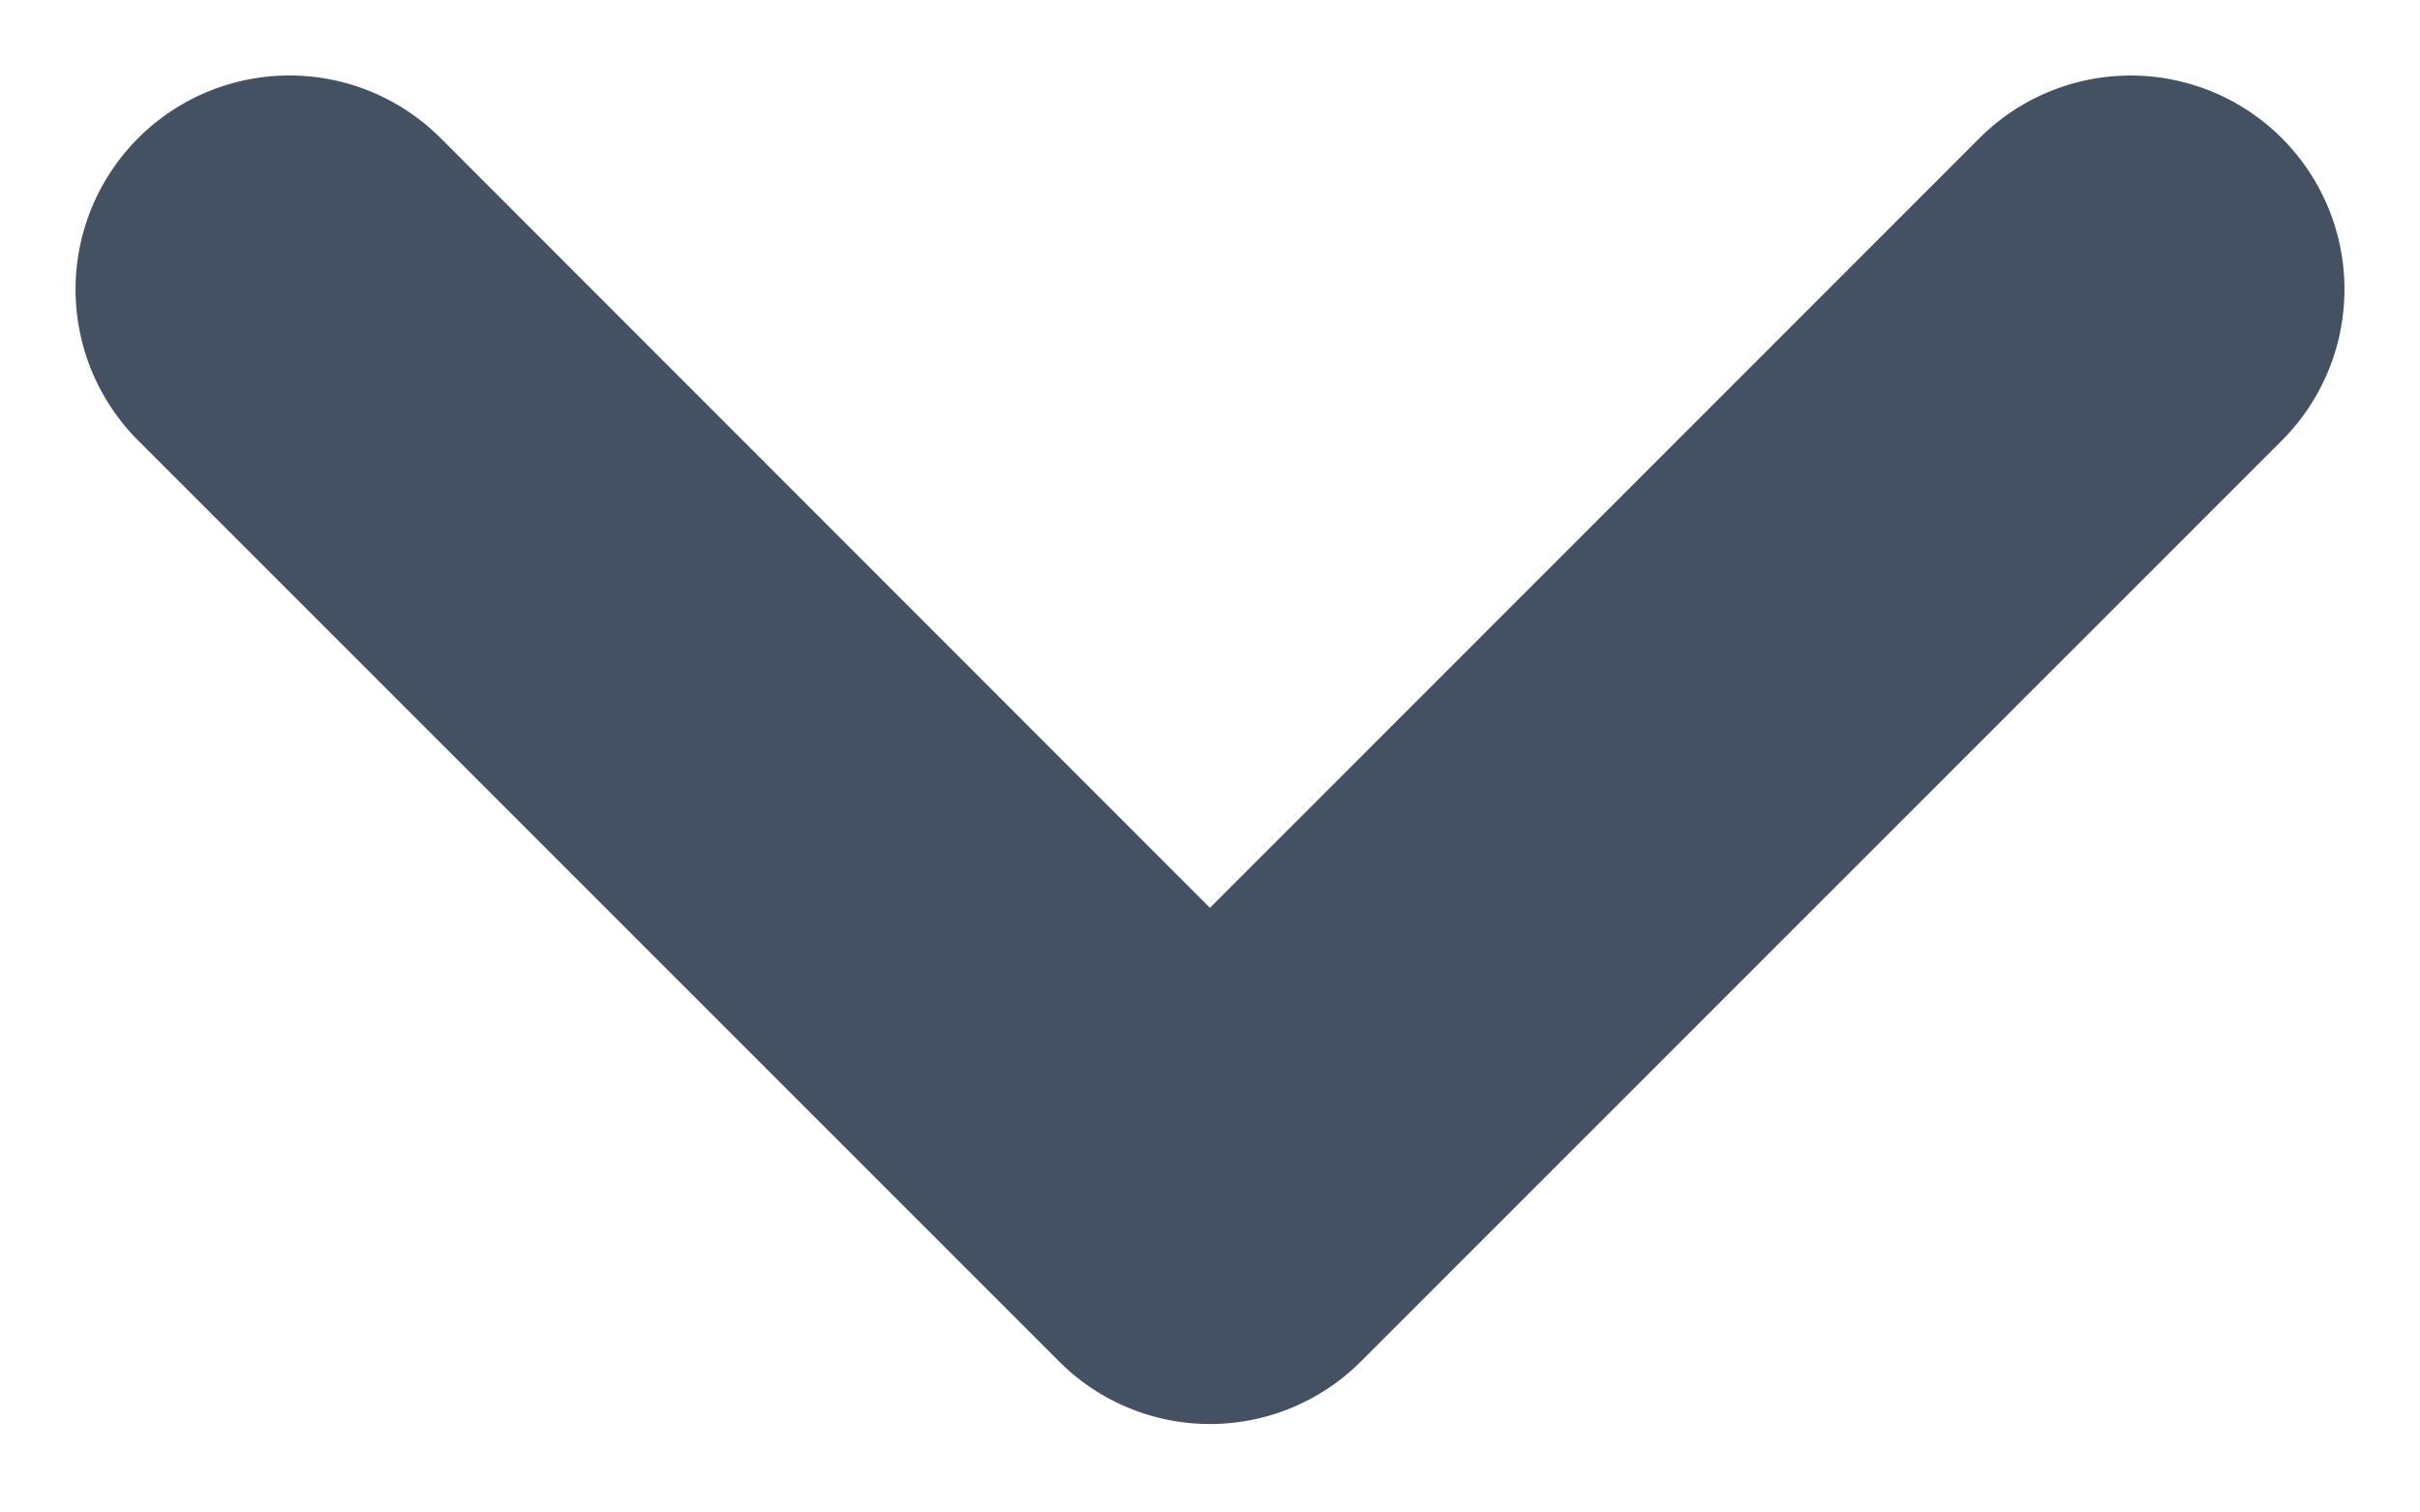 <svg xmlns="http://www.w3.org/2000/svg" width="16" height="10" viewBox="0 0 16 10">
    <path fill="#435162" fill-rule="nonzero" stroke="#435162" d="M8 6.709l5.441-5.442a.913.913 0 0 1 1.292 1.292L8.646 8.646a.91.91 0 0 1-1.292 0L1.267 2.559A.913.913 0 0 1 2.56 1.267L8 6.71z"/>
</svg>
